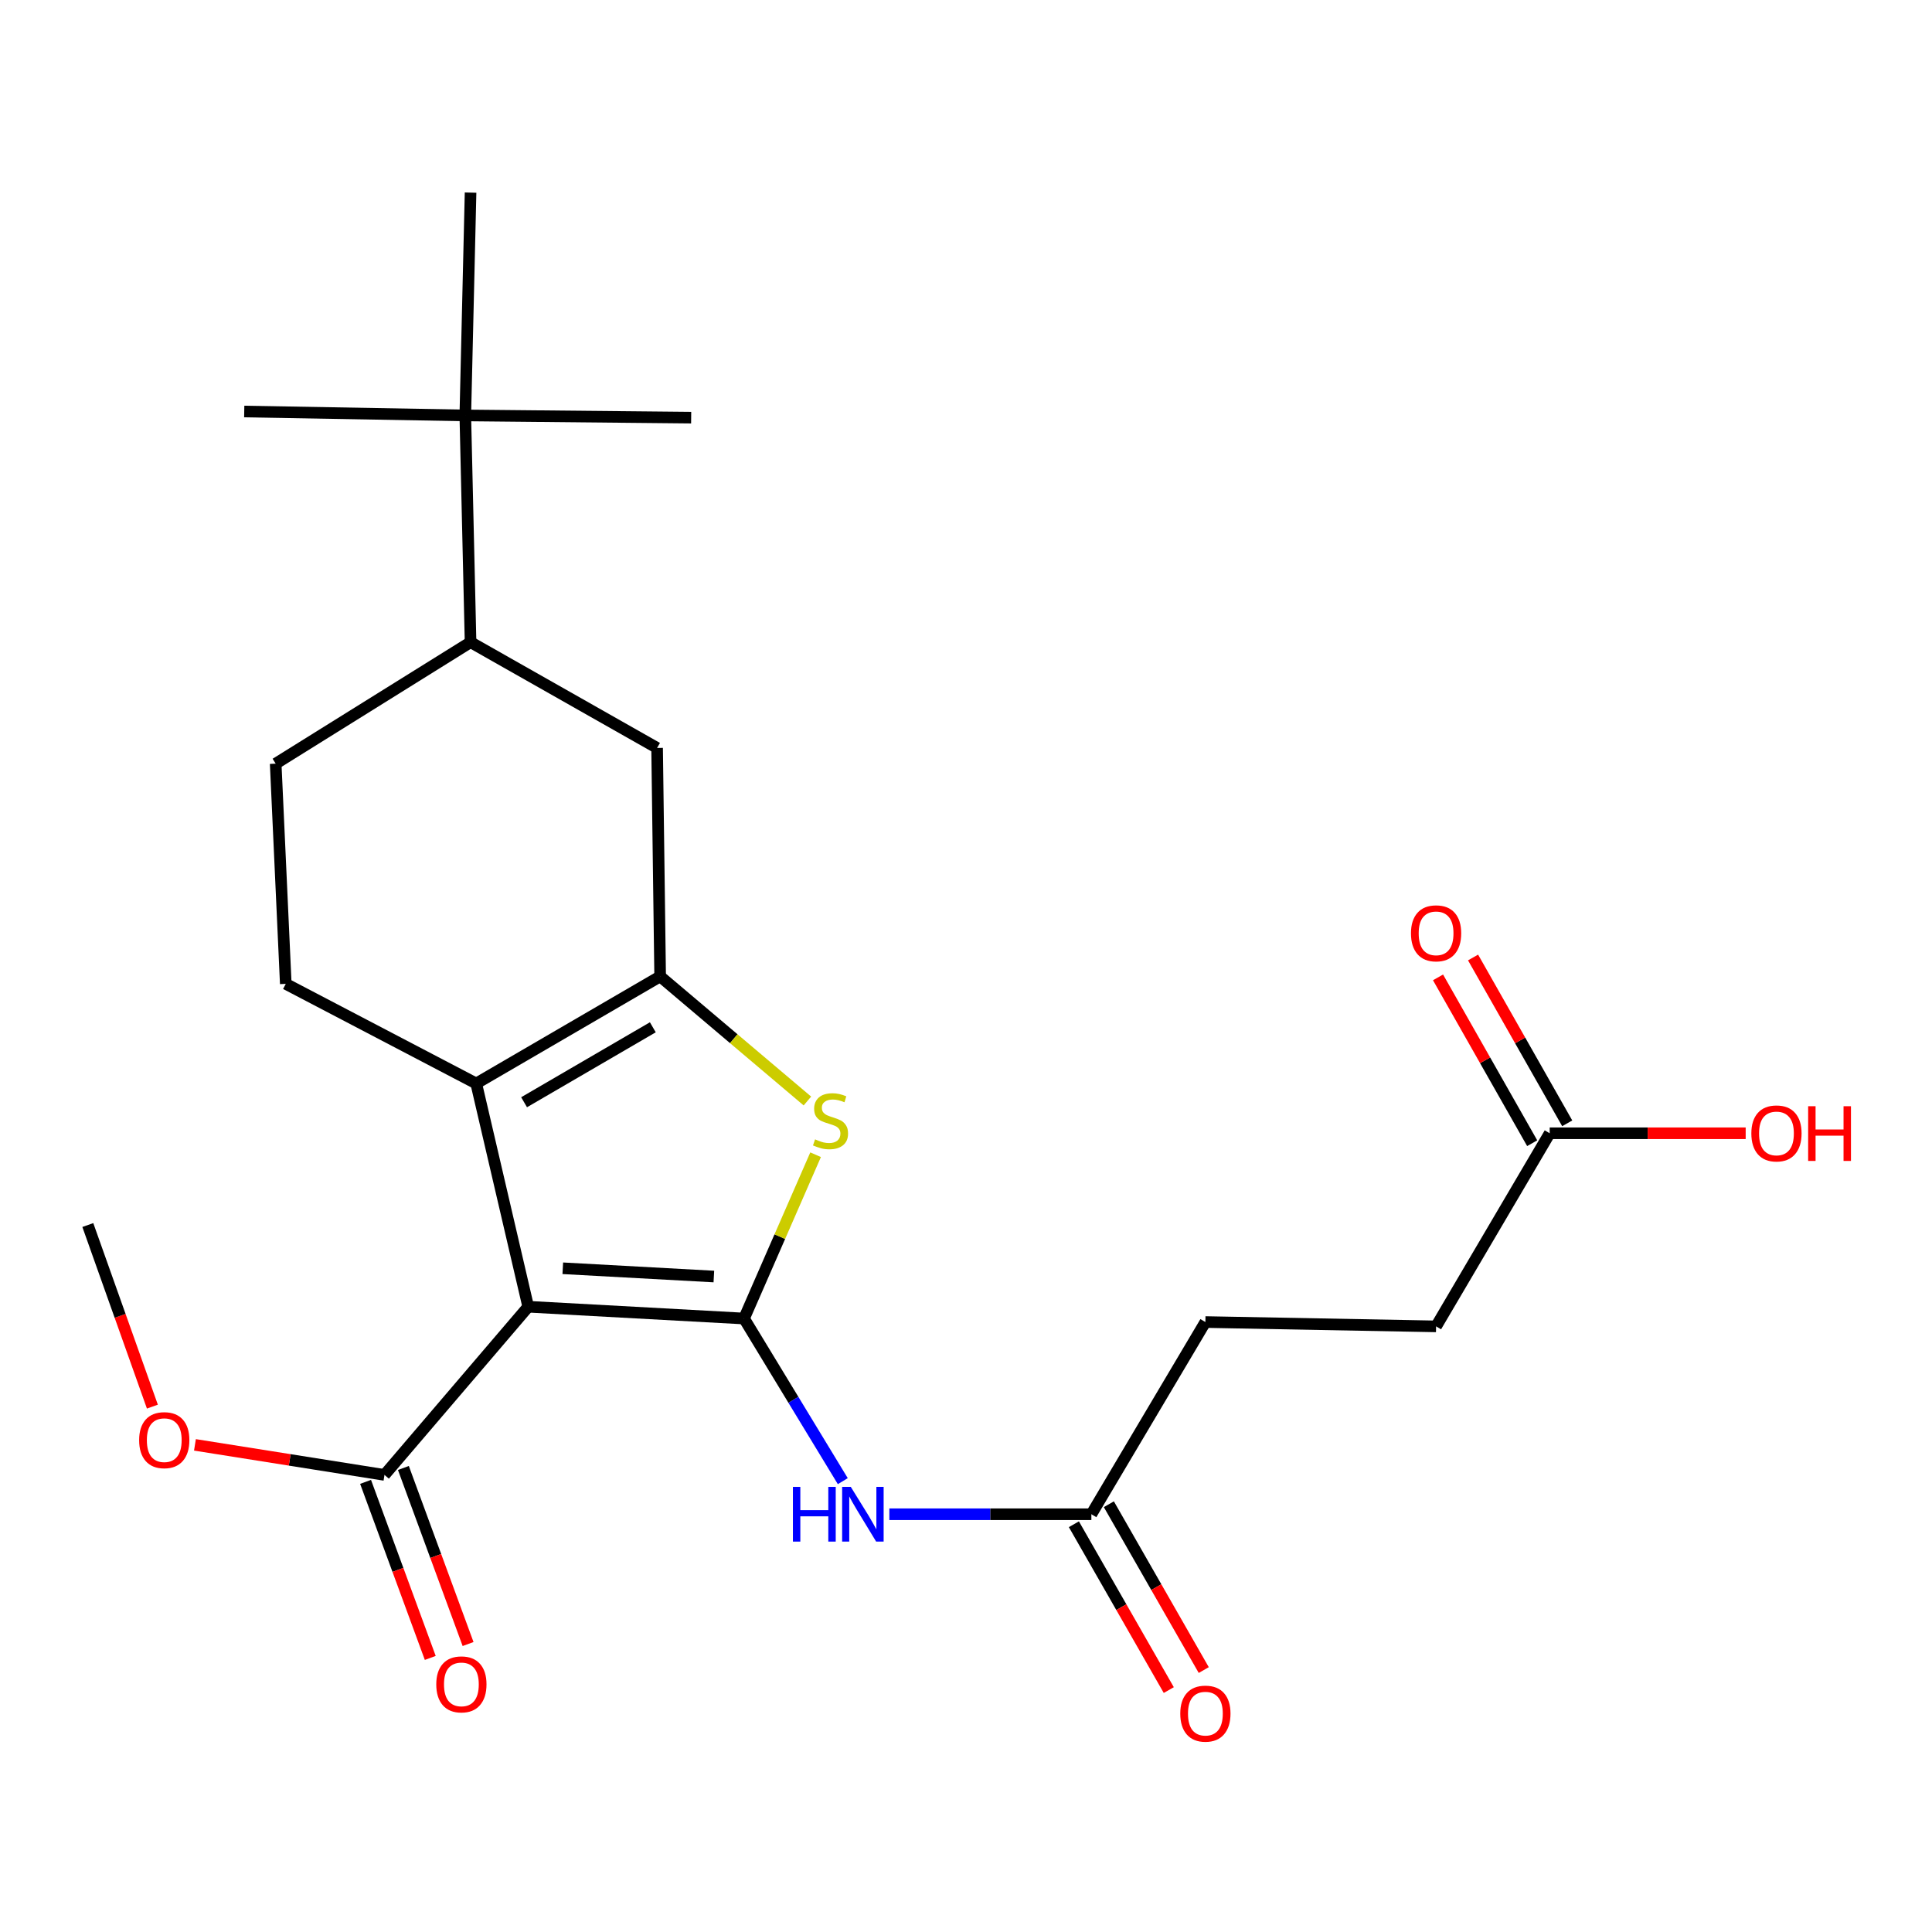 <?xml version='1.0' encoding='iso-8859-1'?>
<svg version='1.1' baseProfile='full'
              xmlns='http://www.w3.org/2000/svg'
                      xmlns:rdkit='http://www.rdkit.org/xml'
                      xmlns:xlink='http://www.w3.org/1999/xlink'
                  xml:space='preserve'
width='1000px' height='1000px' viewBox='0 0 1000 1000'>
<!-- END OF HEADER -->
<rect style='opacity:1.0;fill:#FFFFFF;stroke:none' width='1000' height='1000' x='0' y='0'> </rect>
<path class='bond-0' d='M 385.111,682.467 L 273.406,676.362' style='fill:none;fill-rule:evenodd;stroke:#000000;stroke-width:6px;stroke-linecap:butt;stroke-linejoin:miter;stroke-opacity:1' />
<path class='bond-0' d='M 369.493,660.729 L 291.3,656.455' style='fill:none;fill-rule:evenodd;stroke:#000000;stroke-width:6px;stroke-linecap:butt;stroke-linejoin:miter;stroke-opacity:1' />
<path class='bond-3' d='M 385.111,682.467 L 403.633,640.075' style='fill:none;fill-rule:evenodd;stroke:#000000;stroke-width:6px;stroke-linecap:butt;stroke-linejoin:miter;stroke-opacity:1' />
<path class='bond-3' d='M 403.633,640.075 L 422.154,597.682' style='fill:none;fill-rule:evenodd;stroke:#CCCC00;stroke-width:6px;stroke-linecap:butt;stroke-linejoin:miter;stroke-opacity:1' />
<path class='bond-4' d='M 385.111,682.467 L 410.671,724.556' style='fill:none;fill-rule:evenodd;stroke:#000000;stroke-width:6px;stroke-linecap:butt;stroke-linejoin:miter;stroke-opacity:1' />
<path class='bond-4' d='M 410.671,724.556 L 436.231,766.646' style='fill:none;fill-rule:evenodd;stroke:#0000FF;stroke-width:6px;stroke-linecap:butt;stroke-linejoin:miter;stroke-opacity:1' />
<path class='bond-2' d='M 273.406,676.362 L 246.494,560.81' style='fill:none;fill-rule:evenodd;stroke:#000000;stroke-width:6px;stroke-linecap:butt;stroke-linejoin:miter;stroke-opacity:1' />
<path class='bond-5' d='M 273.406,676.362 L 199.006,763.413' style='fill:none;fill-rule:evenodd;stroke:#000000;stroke-width:6px;stroke-linecap:butt;stroke-linejoin:miter;stroke-opacity:1' />
<path class='bond-1' d='M 341.69,505.386 L 379.799,537.633' style='fill:none;fill-rule:evenodd;stroke:#000000;stroke-width:6px;stroke-linecap:butt;stroke-linejoin:miter;stroke-opacity:1' />
<path class='bond-1' d='M 379.799,537.633 L 417.909,569.88' style='fill:none;fill-rule:evenodd;stroke:#CCCC00;stroke-width:6px;stroke-linecap:butt;stroke-linejoin:miter;stroke-opacity:1' />
<path class='bond-6' d='M 341.69,505.386 L 340.114,387.136' style='fill:none;fill-rule:evenodd;stroke:#000000;stroke-width:6px;stroke-linecap:butt;stroke-linejoin:miter;stroke-opacity:1' />
<path class='bond-24' d='M 341.69,505.386 L 246.494,560.81' style='fill:none;fill-rule:evenodd;stroke:#000000;stroke-width:6px;stroke-linecap:butt;stroke-linejoin:miter;stroke-opacity:1' />
<path class='bond-24' d='M 337.903,531.721 L 271.265,570.518' style='fill:none;fill-rule:evenodd;stroke:#000000;stroke-width:6px;stroke-linecap:butt;stroke-linejoin:miter;stroke-opacity:1' />
<path class='bond-7' d='M 246.494,560.81 L 147.915,509.244' style='fill:none;fill-rule:evenodd;stroke:#000000;stroke-width:6px;stroke-linecap:butt;stroke-linejoin:miter;stroke-opacity:1' />
<path class='bond-8' d='M 460.325,783.768 L 512.608,783.768' style='fill:none;fill-rule:evenodd;stroke:#0000FF;stroke-width:6px;stroke-linecap:butt;stroke-linejoin:miter;stroke-opacity:1' />
<path class='bond-8' d='M 512.608,783.768 L 564.891,783.768' style='fill:none;fill-rule:evenodd;stroke:#000000;stroke-width:6px;stroke-linecap:butt;stroke-linejoin:miter;stroke-opacity:1' />
<path class='bond-13' d='M 189.219,767.009 L 205.961,812.574' style='fill:none;fill-rule:evenodd;stroke:#000000;stroke-width:6px;stroke-linecap:butt;stroke-linejoin:miter;stroke-opacity:1' />
<path class='bond-13' d='M 205.961,812.574 L 222.704,858.138' style='fill:none;fill-rule:evenodd;stroke:#FF0000;stroke-width:6px;stroke-linecap:butt;stroke-linejoin:miter;stroke-opacity:1' />
<path class='bond-13' d='M 208.793,759.817 L 225.535,805.381' style='fill:none;fill-rule:evenodd;stroke:#000000;stroke-width:6px;stroke-linecap:butt;stroke-linejoin:miter;stroke-opacity:1' />
<path class='bond-13' d='M 225.535,805.381 L 242.277,850.945' style='fill:none;fill-rule:evenodd;stroke:#FF0000;stroke-width:6px;stroke-linecap:butt;stroke-linejoin:miter;stroke-opacity:1' />
<path class='bond-18' d='M 199.006,763.413 L 149.955,755.636' style='fill:none;fill-rule:evenodd;stroke:#000000;stroke-width:6px;stroke-linecap:butt;stroke-linejoin:miter;stroke-opacity:1' />
<path class='bond-18' d='M 149.955,755.636 L 100.903,747.859' style='fill:none;fill-rule:evenodd;stroke:#FF0000;stroke-width:6px;stroke-linecap:butt;stroke-linejoin:miter;stroke-opacity:1' />
<path class='bond-9' d='M 340.114,387.136 L 243.562,332.395' style='fill:none;fill-rule:evenodd;stroke:#000000;stroke-width:6px;stroke-linecap:butt;stroke-linejoin:miter;stroke-opacity:1' />
<path class='bond-12' d='M 147.915,509.244 L 142.69,395.268' style='fill:none;fill-rule:evenodd;stroke:#000000;stroke-width:6px;stroke-linecap:butt;stroke-linejoin:miter;stroke-opacity:1' />
<path class='bond-14' d='M 555.842,788.948 L 580.402,831.863' style='fill:none;fill-rule:evenodd;stroke:#000000;stroke-width:6px;stroke-linecap:butt;stroke-linejoin:miter;stroke-opacity:1' />
<path class='bond-14' d='M 580.402,831.863 L 604.962,874.778' style='fill:none;fill-rule:evenodd;stroke:#FF0000;stroke-width:6px;stroke-linecap:butt;stroke-linejoin:miter;stroke-opacity:1' />
<path class='bond-14' d='M 573.941,778.589 L 598.501,821.504' style='fill:none;fill-rule:evenodd;stroke:#000000;stroke-width:6px;stroke-linecap:butt;stroke-linejoin:miter;stroke-opacity:1' />
<path class='bond-14' d='M 598.501,821.504 L 623.061,864.42' style='fill:none;fill-rule:evenodd;stroke:#FF0000;stroke-width:6px;stroke-linecap:butt;stroke-linejoin:miter;stroke-opacity:1' />
<path class='bond-16' d='M 564.891,783.768 L 623.907,684.286' style='fill:none;fill-rule:evenodd;stroke:#000000;stroke-width:6px;stroke-linecap:butt;stroke-linejoin:miter;stroke-opacity:1' />
<path class='bond-11' d='M 243.562,332.395 L 240.84,215.025' style='fill:none;fill-rule:evenodd;stroke:#000000;stroke-width:6px;stroke-linecap:butt;stroke-linejoin:miter;stroke-opacity:1' />
<path class='bond-25' d='M 243.562,332.395 L 142.69,395.268' style='fill:none;fill-rule:evenodd;stroke:#000000;stroke-width:6px;stroke-linecap:butt;stroke-linejoin:miter;stroke-opacity:1' />
<path class='bond-10' d='M 802.123,586.576 L 743.316,686.533' style='fill:none;fill-rule:evenodd;stroke:#000000;stroke-width:6px;stroke-linecap:butt;stroke-linejoin:miter;stroke-opacity:1' />
<path class='bond-15' d='M 811.19,581.428 L 786.822,538.51' style='fill:none;fill-rule:evenodd;stroke:#000000;stroke-width:6px;stroke-linecap:butt;stroke-linejoin:miter;stroke-opacity:1' />
<path class='bond-15' d='M 786.822,538.51 L 762.454,495.593' style='fill:none;fill-rule:evenodd;stroke:#FF0000;stroke-width:6px;stroke-linecap:butt;stroke-linejoin:miter;stroke-opacity:1' />
<path class='bond-15' d='M 793.055,591.724 L 768.688,548.807' style='fill:none;fill-rule:evenodd;stroke:#000000;stroke-width:6px;stroke-linecap:butt;stroke-linejoin:miter;stroke-opacity:1' />
<path class='bond-15' d='M 768.688,548.807 L 744.32,505.889' style='fill:none;fill-rule:evenodd;stroke:#FF0000;stroke-width:6px;stroke-linecap:butt;stroke-linejoin:miter;stroke-opacity:1' />
<path class='bond-19' d='M 802.123,586.576 L 852.841,586.576' style='fill:none;fill-rule:evenodd;stroke:#000000;stroke-width:6px;stroke-linecap:butt;stroke-linejoin:miter;stroke-opacity:1' />
<path class='bond-19' d='M 852.841,586.576 L 903.559,586.576' style='fill:none;fill-rule:evenodd;stroke:#FF0000;stroke-width:6px;stroke-linecap:butt;stroke-linejoin:miter;stroke-opacity:1' />
<path class='bond-20' d='M 240.84,215.025 L 126.412,212.998' style='fill:none;fill-rule:evenodd;stroke:#000000;stroke-width:6px;stroke-linecap:butt;stroke-linejoin:miter;stroke-opacity:1' />
<path class='bond-21' d='M 240.84,215.025 L 357.747,216.172' style='fill:none;fill-rule:evenodd;stroke:#000000;stroke-width:6px;stroke-linecap:butt;stroke-linejoin:miter;stroke-opacity:1' />
<path class='bond-22' d='M 240.84,215.025 L 243.562,99.694' style='fill:none;fill-rule:evenodd;stroke:#000000;stroke-width:6px;stroke-linecap:butt;stroke-linejoin:miter;stroke-opacity:1' />
<path class='bond-17' d='M 623.907,684.286 L 743.316,686.533' style='fill:none;fill-rule:evenodd;stroke:#000000;stroke-width:6px;stroke-linecap:butt;stroke-linejoin:miter;stroke-opacity:1' />
<path class='bond-23' d='M 78.876,728.068 L 62.166,681.072' style='fill:none;fill-rule:evenodd;stroke:#FF0000;stroke-width:6px;stroke-linecap:butt;stroke-linejoin:miter;stroke-opacity:1' />
<path class='bond-23' d='M 62.166,681.072 L 45.455,634.075' style='fill:none;fill-rule:evenodd;stroke:#000000;stroke-width:6px;stroke-linecap:butt;stroke-linejoin:miter;stroke-opacity:1' />
<path  class='atom-4' d='M 421.877 589.727
Q 422.197 589.847, 423.517 590.407
Q 424.837 590.967, 426.277 591.327
Q 427.757 591.647, 429.197 591.647
Q 431.877 591.647, 433.437 590.367
Q 434.997 589.047, 434.997 586.767
Q 434.997 585.207, 434.197 584.247
Q 433.437 583.287, 432.237 582.767
Q 431.037 582.247, 429.037 581.647
Q 426.517 580.887, 424.997 580.167
Q 423.517 579.447, 422.437 577.927
Q 421.397 576.407, 421.397 573.847
Q 421.397 570.287, 423.797 568.087
Q 426.237 565.887, 431.037 565.887
Q 434.317 565.887, 438.037 567.447
L 437.117 570.527
Q 433.717 569.127, 431.157 569.127
Q 428.397 569.127, 426.877 570.287
Q 425.357 571.407, 425.397 573.367
Q 425.397 574.887, 426.157 575.807
Q 426.957 576.727, 428.077 577.247
Q 429.237 577.767, 431.157 578.367
Q 433.717 579.167, 435.237 579.967
Q 436.757 580.767, 437.837 582.407
Q 438.957 584.007, 438.957 586.767
Q 438.957 590.687, 436.317 592.807
Q 433.717 594.887, 429.357 594.887
Q 426.837 594.887, 424.917 594.327
Q 423.037 593.807, 420.797 592.887
L 421.877 589.727
' fill='#CCCC00'/>
<path  class='atom-5' d='M 410.409 769.608
L 414.249 769.608
L 414.249 781.648
L 428.729 781.648
L 428.729 769.608
L 432.569 769.608
L 432.569 797.928
L 428.729 797.928
L 428.729 784.848
L 414.249 784.848
L 414.249 797.928
L 410.409 797.928
L 410.409 769.608
' fill='#0000FF'/>
<path  class='atom-5' d='M 440.369 769.608
L 449.649 784.608
Q 450.569 786.088, 452.049 788.768
Q 453.529 791.448, 453.609 791.608
L 453.609 769.608
L 457.369 769.608
L 457.369 797.928
L 453.489 797.928
L 443.529 781.528
Q 442.369 779.608, 441.129 777.408
Q 439.929 775.208, 439.569 774.528
L 439.569 797.928
L 435.889 797.928
L 435.889 769.608
L 440.369 769.608
' fill='#0000FF'/>
<path  class='atom-14' d='M 225.813 871.827
Q 225.813 865.027, 229.173 861.227
Q 232.533 857.427, 238.813 857.427
Q 245.093 857.427, 248.453 861.227
Q 251.813 865.027, 251.813 871.827
Q 251.813 878.707, 248.413 882.627
Q 245.013 886.507, 238.813 886.507
Q 232.573 886.507, 229.173 882.627
Q 225.813 878.747, 225.813 871.827
M 238.813 883.307
Q 243.133 883.307, 245.453 880.427
Q 247.813 877.507, 247.813 871.827
Q 247.813 866.267, 245.453 863.467
Q 243.133 860.627, 238.813 860.627
Q 234.493 860.627, 232.133 863.427
Q 229.813 866.227, 229.813 871.827
Q 229.813 877.547, 232.133 880.427
Q 234.493 883.307, 238.813 883.307
' fill='#FF0000'/>
<path  class='atom-15' d='M 610.907 886.969
Q 610.907 880.169, 614.267 876.369
Q 617.627 872.569, 623.907 872.569
Q 630.187 872.569, 633.547 876.369
Q 636.907 880.169, 636.907 886.969
Q 636.907 893.849, 633.507 897.769
Q 630.107 901.649, 623.907 901.649
Q 617.667 901.649, 614.267 897.769
Q 610.907 893.889, 610.907 886.969
M 623.907 898.449
Q 628.227 898.449, 630.547 895.569
Q 632.907 892.649, 632.907 886.969
Q 632.907 881.409, 630.547 878.609
Q 628.227 875.769, 623.907 875.769
Q 619.587 875.769, 617.227 878.569
Q 614.907 881.369, 614.907 886.969
Q 614.907 892.689, 617.227 895.569
Q 619.587 898.449, 623.907 898.449
' fill='#FF0000'/>
<path  class='atom-16' d='M 730.316 483.084
Q 730.316 476.284, 733.676 472.484
Q 737.036 468.684, 743.316 468.684
Q 749.596 468.684, 752.956 472.484
Q 756.316 476.284, 756.316 483.084
Q 756.316 489.964, 752.916 493.884
Q 749.516 497.764, 743.316 497.764
Q 737.076 497.764, 733.676 493.884
Q 730.316 490.004, 730.316 483.084
M 743.316 494.564
Q 747.636 494.564, 749.956 491.684
Q 752.316 488.764, 752.316 483.084
Q 752.316 477.524, 749.956 474.724
Q 747.636 471.884, 743.316 471.884
Q 738.996 471.884, 736.636 474.684
Q 734.316 477.484, 734.316 483.084
Q 734.316 488.804, 736.636 491.684
Q 738.996 494.564, 743.316 494.564
' fill='#FF0000'/>
<path  class='atom-19' d='M 72.018 745.42
Q 72.018 738.62, 75.378 734.82
Q 78.738 731.02, 85.018 731.02
Q 91.298 731.02, 94.658 734.82
Q 98.018 738.62, 98.018 745.42
Q 98.018 752.3, 94.618 756.22
Q 91.218 760.1, 85.018 760.1
Q 78.778 760.1, 75.378 756.22
Q 72.018 752.34, 72.018 745.42
M 85.018 756.9
Q 89.338 756.9, 91.658 754.02
Q 94.018 751.1, 94.018 745.42
Q 94.018 739.86, 91.658 737.06
Q 89.338 734.22, 85.018 734.22
Q 80.698 734.22, 78.338 737.02
Q 76.018 739.82, 76.018 745.42
Q 76.018 751.14, 78.338 754.02
Q 80.698 756.9, 85.018 756.9
' fill='#FF0000'/>
<path  class='atom-20' d='M 906.493 586.656
Q 906.493 579.856, 909.853 576.056
Q 913.213 572.256, 919.493 572.256
Q 925.773 572.256, 929.133 576.056
Q 932.493 579.856, 932.493 586.656
Q 932.493 593.536, 929.093 597.456
Q 925.693 601.336, 919.493 601.336
Q 913.253 601.336, 909.853 597.456
Q 906.493 593.576, 906.493 586.656
M 919.493 598.136
Q 923.813 598.136, 926.133 595.256
Q 928.493 592.336, 928.493 586.656
Q 928.493 581.096, 926.133 578.296
Q 923.813 575.456, 919.493 575.456
Q 915.173 575.456, 912.813 578.256
Q 910.493 581.056, 910.493 586.656
Q 910.493 592.376, 912.813 595.256
Q 915.173 598.136, 919.493 598.136
' fill='#FF0000'/>
<path  class='atom-20' d='M 935.893 572.576
L 939.733 572.576
L 939.733 584.616
L 954.213 584.616
L 954.213 572.576
L 958.053 572.576
L 958.053 600.896
L 954.213 600.896
L 954.213 587.816
L 939.733 587.816
L 939.733 600.896
L 935.893 600.896
L 935.893 572.576
' fill='#FF0000'/>
</svg>
